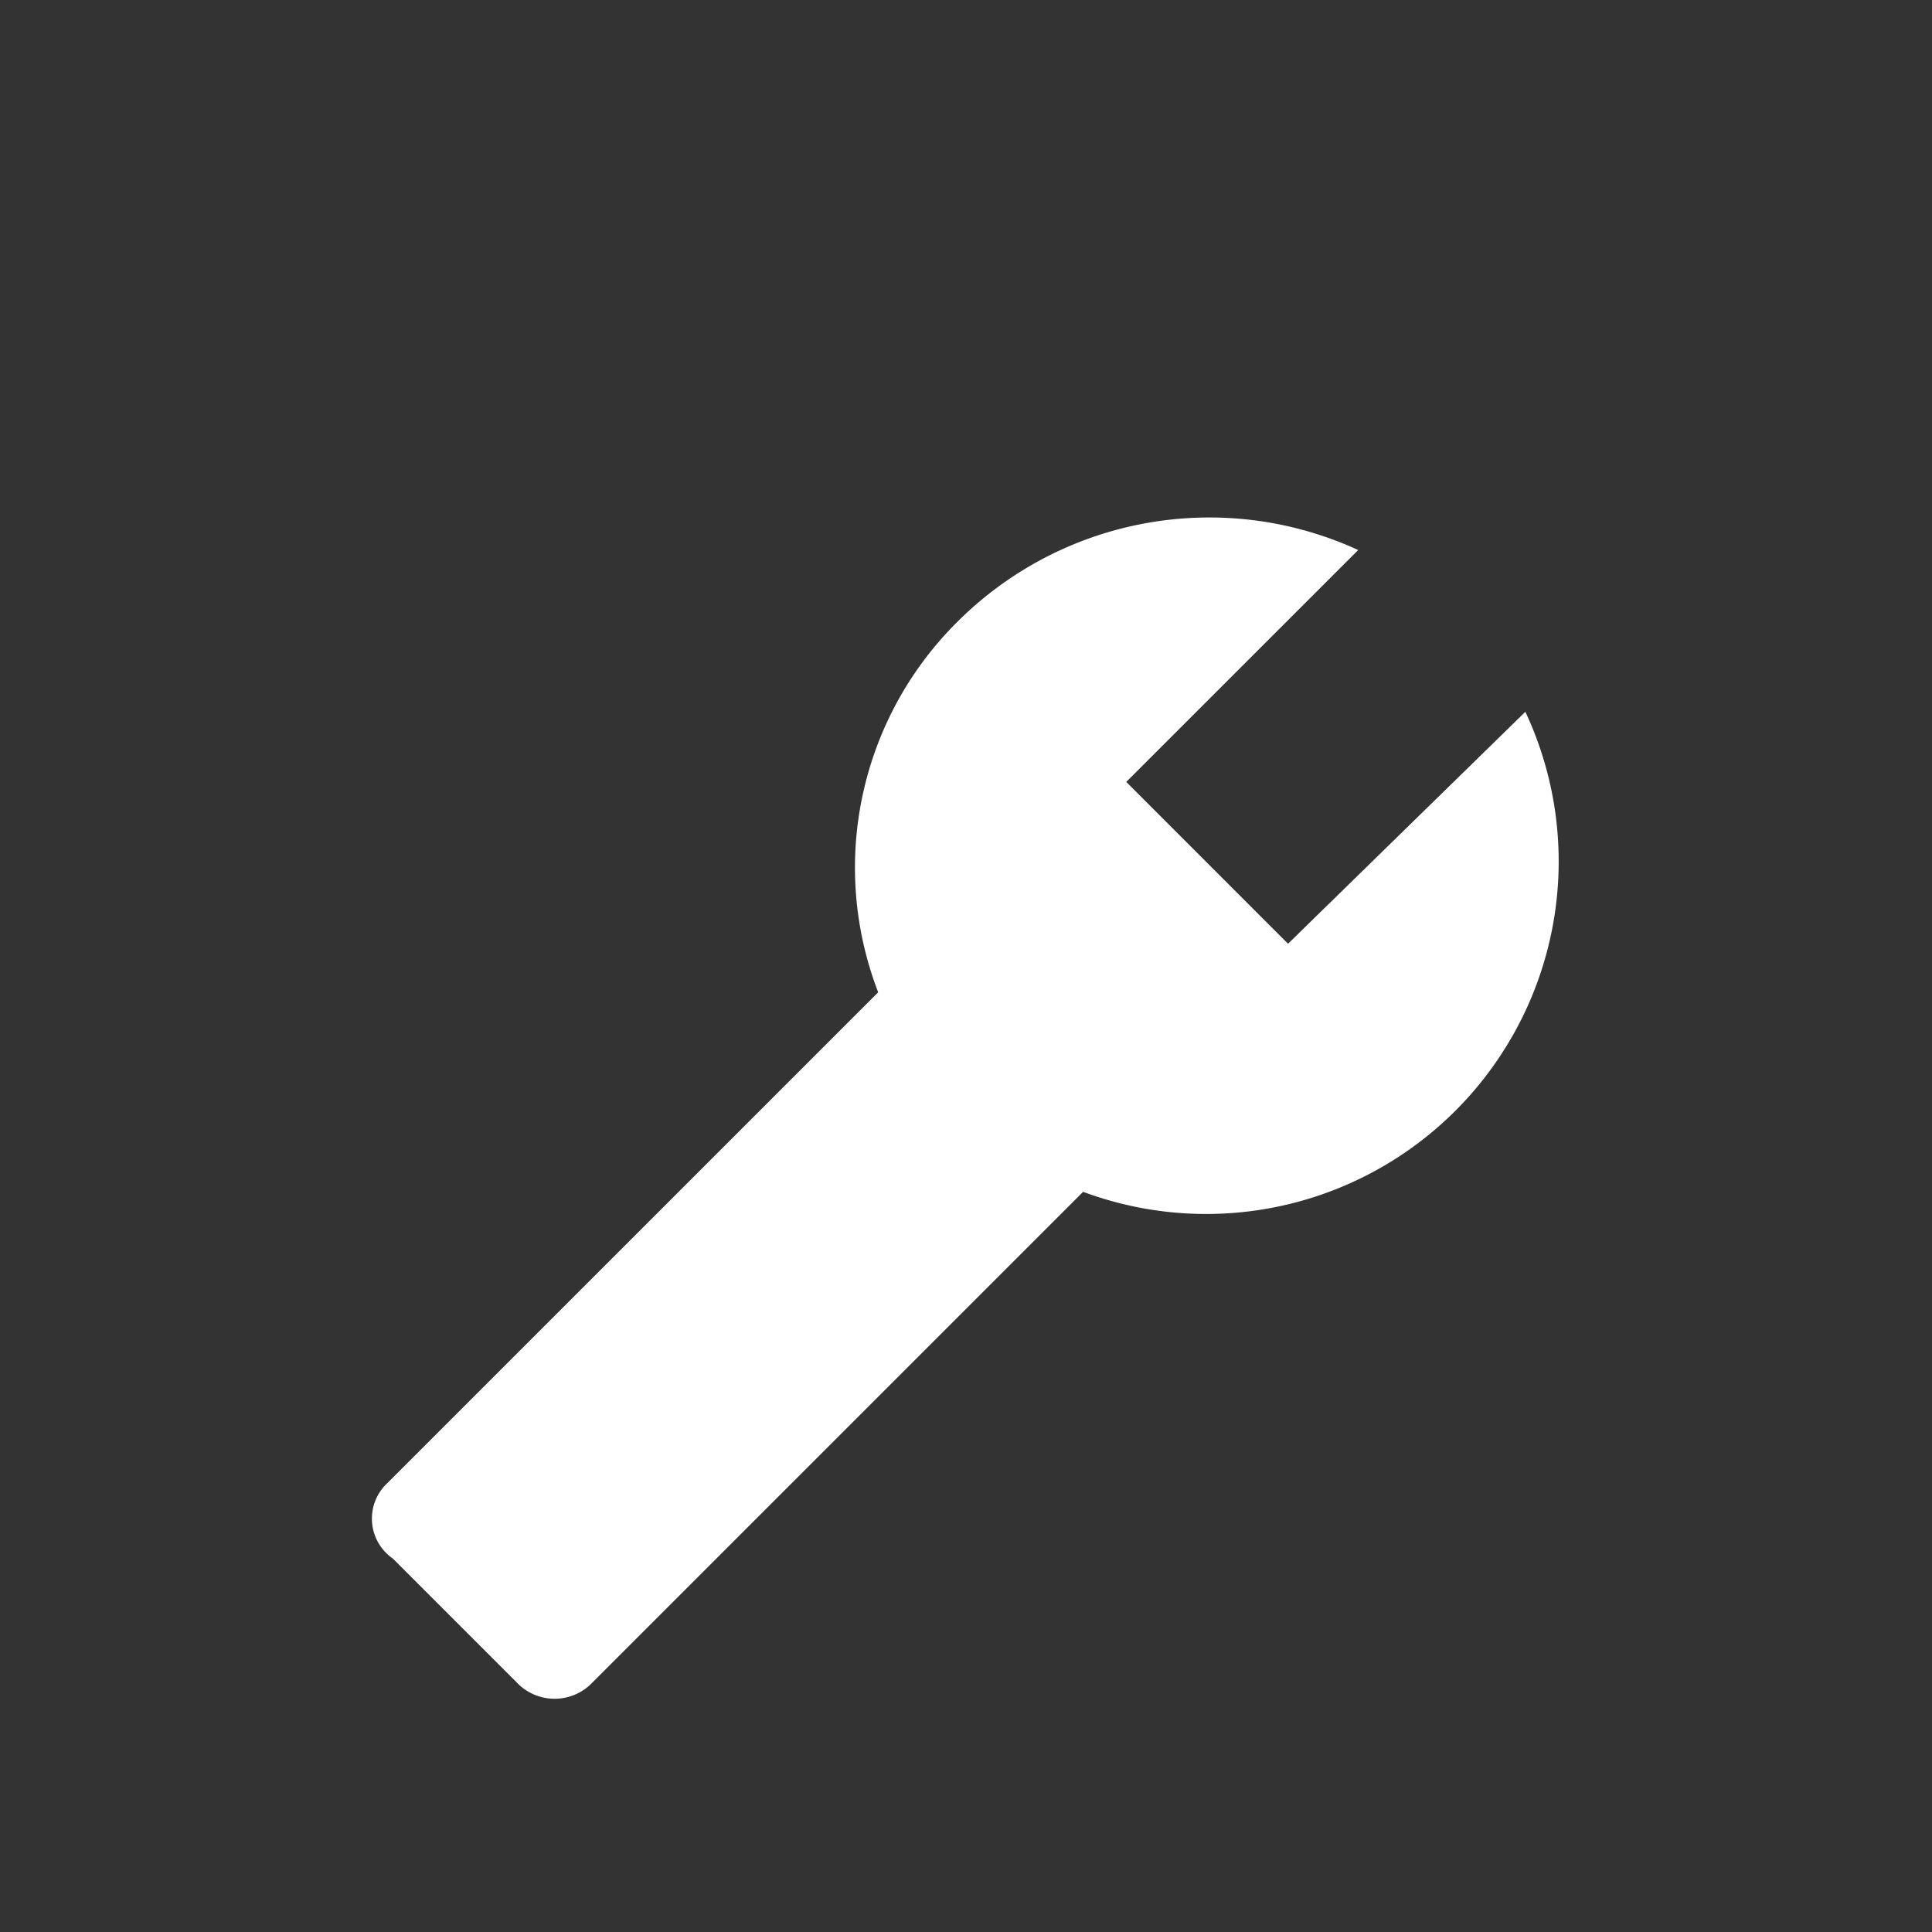 <svg xmlns="http://www.w3.org/2000/svg" viewBox="0 0 42 42"><rect x="0" y="0" width="42" height="42" fill="#333333" stroke="none"/><defs><style>.cls-1{fill:#fff;}.cls-2{fill:none;}</style></defs><g id="Livello_2" data-name="Livello 2"><g id="Livello_1-2" data-name="Livello 1"><path class="cls-1" d="M8.422,32.24l10.669-10.669a7.525,7.525,0,0,1,1.759-8.09,7.75,7.75,0,0,1,8.676-1.524l-5.042,5.041,3.517,3.518,5.159-5.042a7.664,7.664,0,0,1-9.614,10.435l-10.669,10.669a1.133,1.133,0,0,1-1.641,0l-2.697-2.697a1.056,1.056,0,0,1-.117-1.641"/><rect class="cls-2" width="42" height="42"/></g></g></svg>